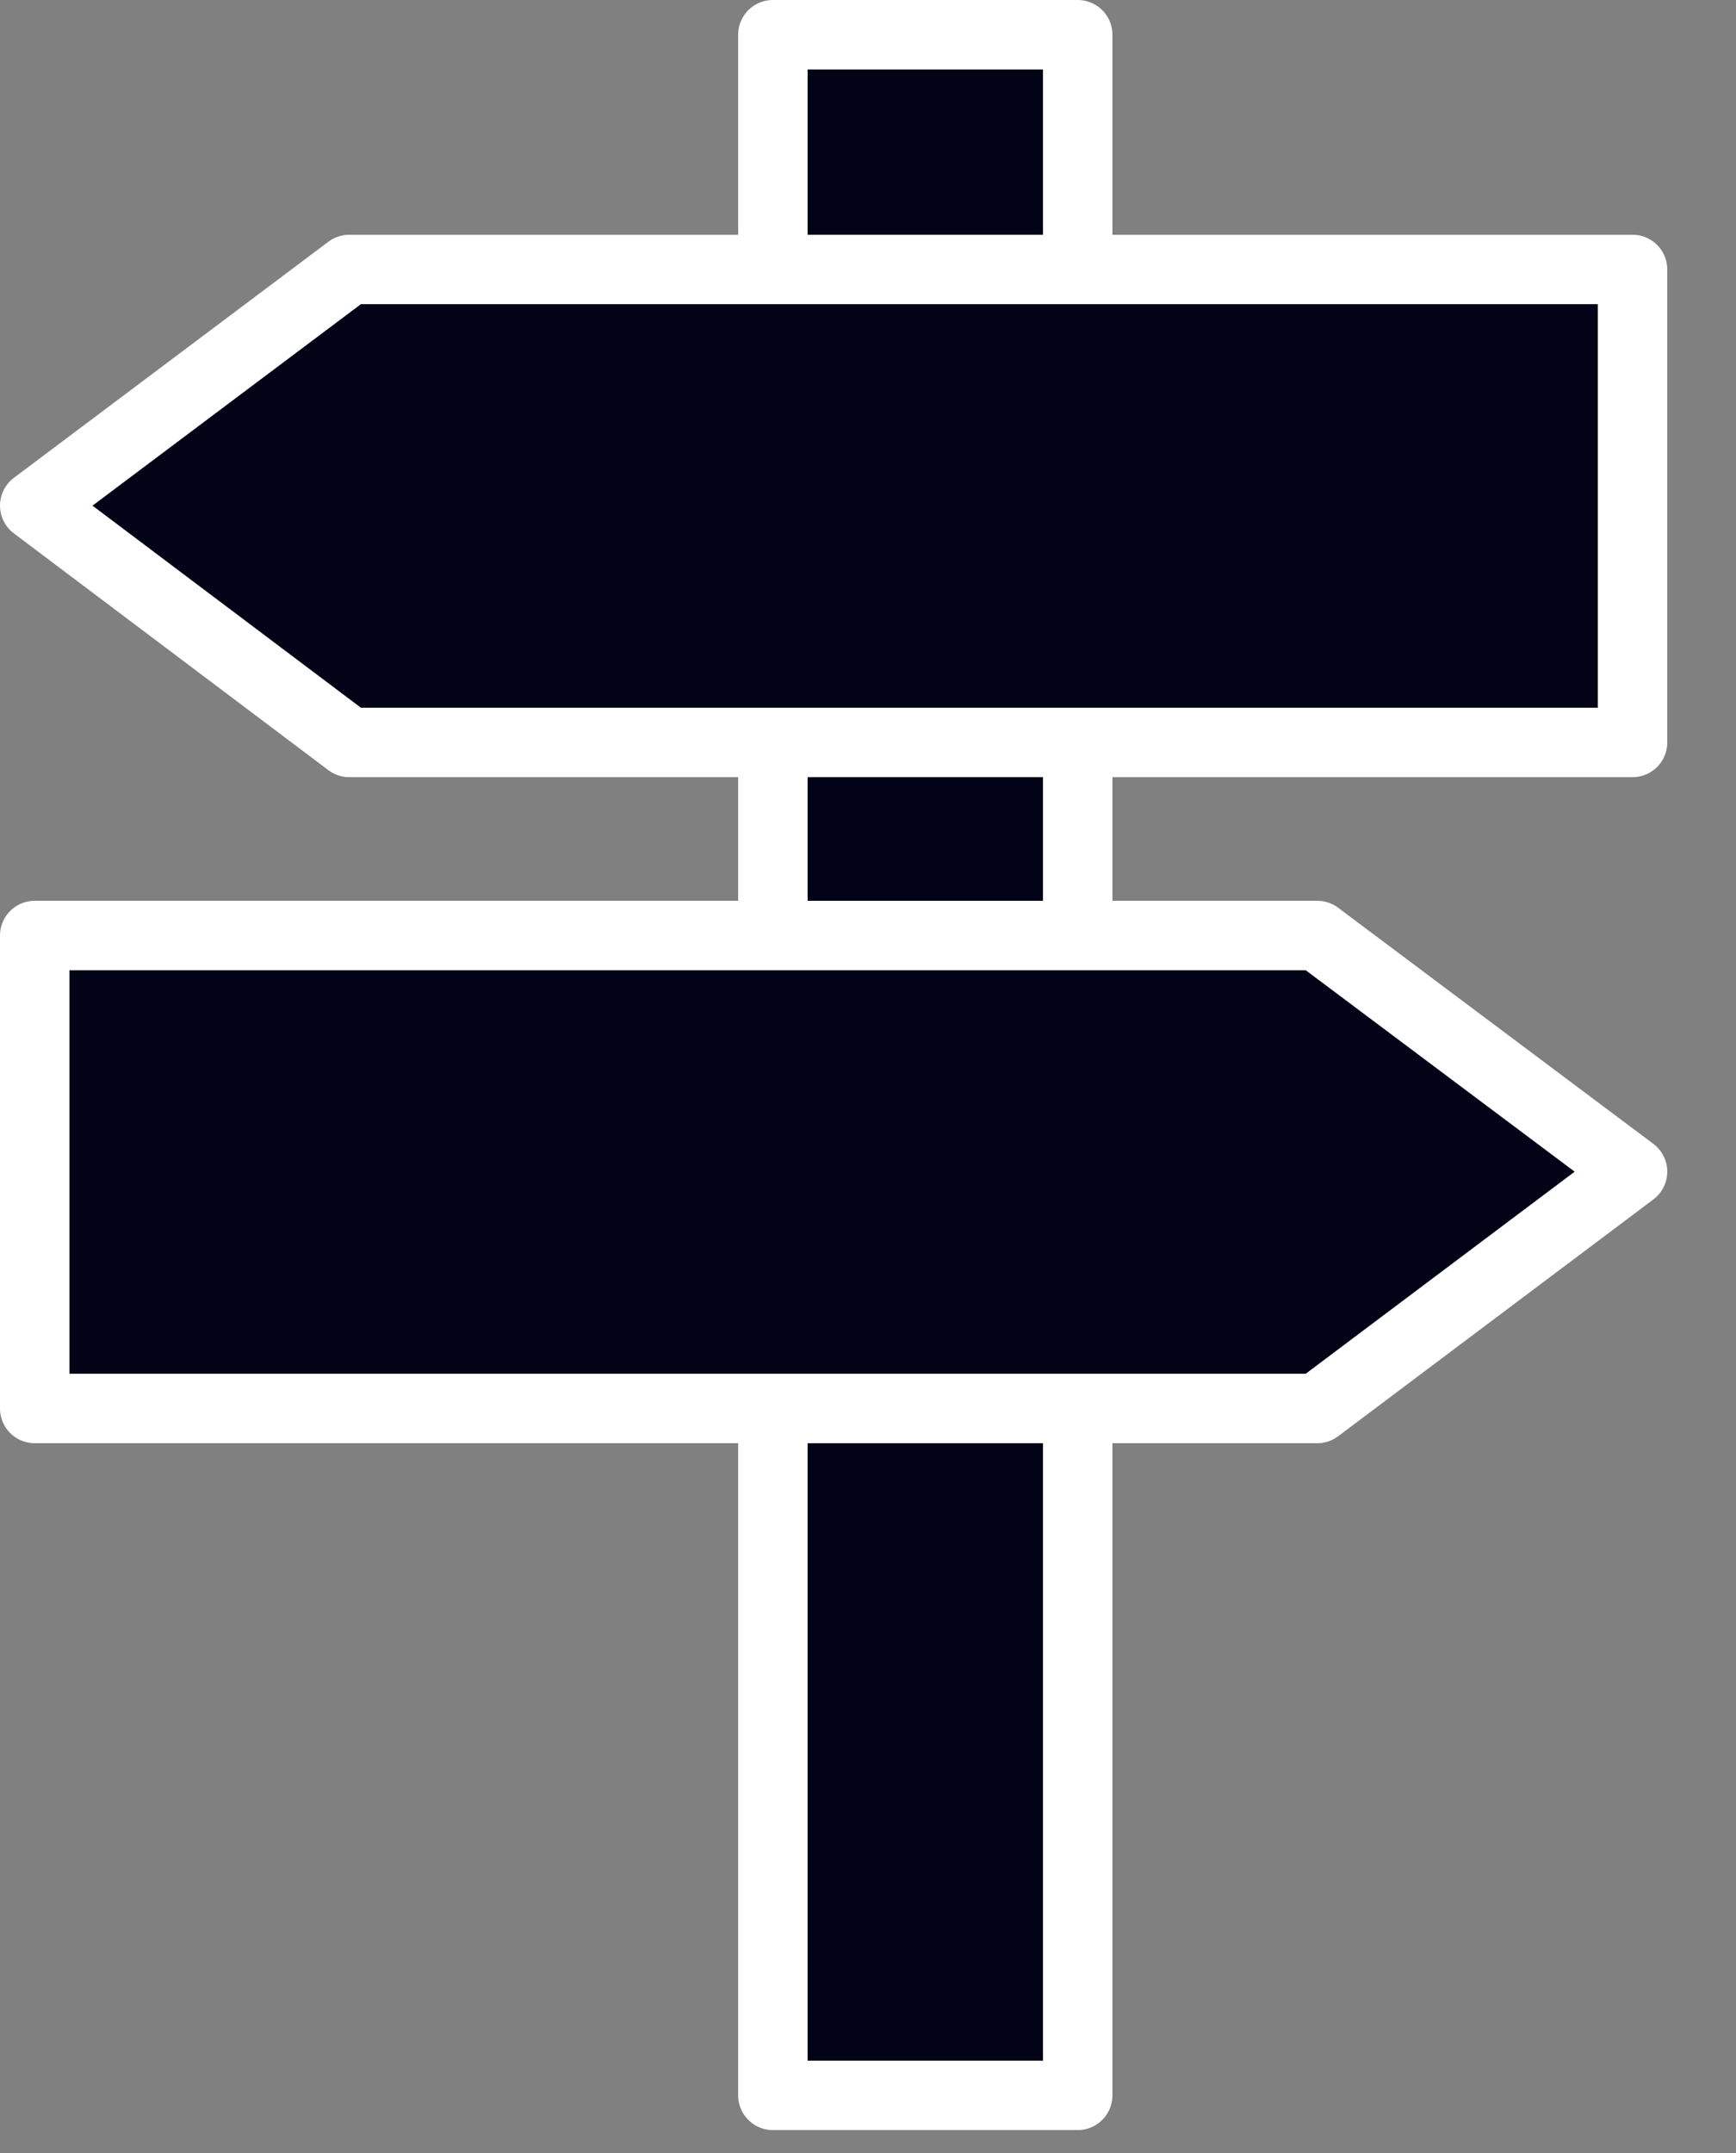 <svg width="25" height="31" viewBox="0 0 25 31" fill="none" xmlns="http://www.w3.org/2000/svg">
<rect x="0" y="0" width="25" height="31" fill="#808080" stroke="none"/>
<g clip-path="url(#clip0_58_44)">
<path d="M15.52 0.5H11.13V30.17H15.52V0.5Z" fill="#020317" stroke="white" stroke-linejoin="round"/>
<path d="M23.51 10.69H5.03L0.5 7.28L5.03 3.88H23.51V10.69Z" fill="#020317" stroke="white" stroke-linejoin="round"/>
<path d="M0.5 20.28H18.97L23.51 16.87L18.97 13.47H0.5V20.28Z" fill="#020317" stroke="white" stroke-linejoin="round"/>
</g>
<defs>
<clipPath id="clip0_58_44">
<rect width="24.01" height="30.67" fill="white"/>
</clipPath>
</defs>
</svg>
